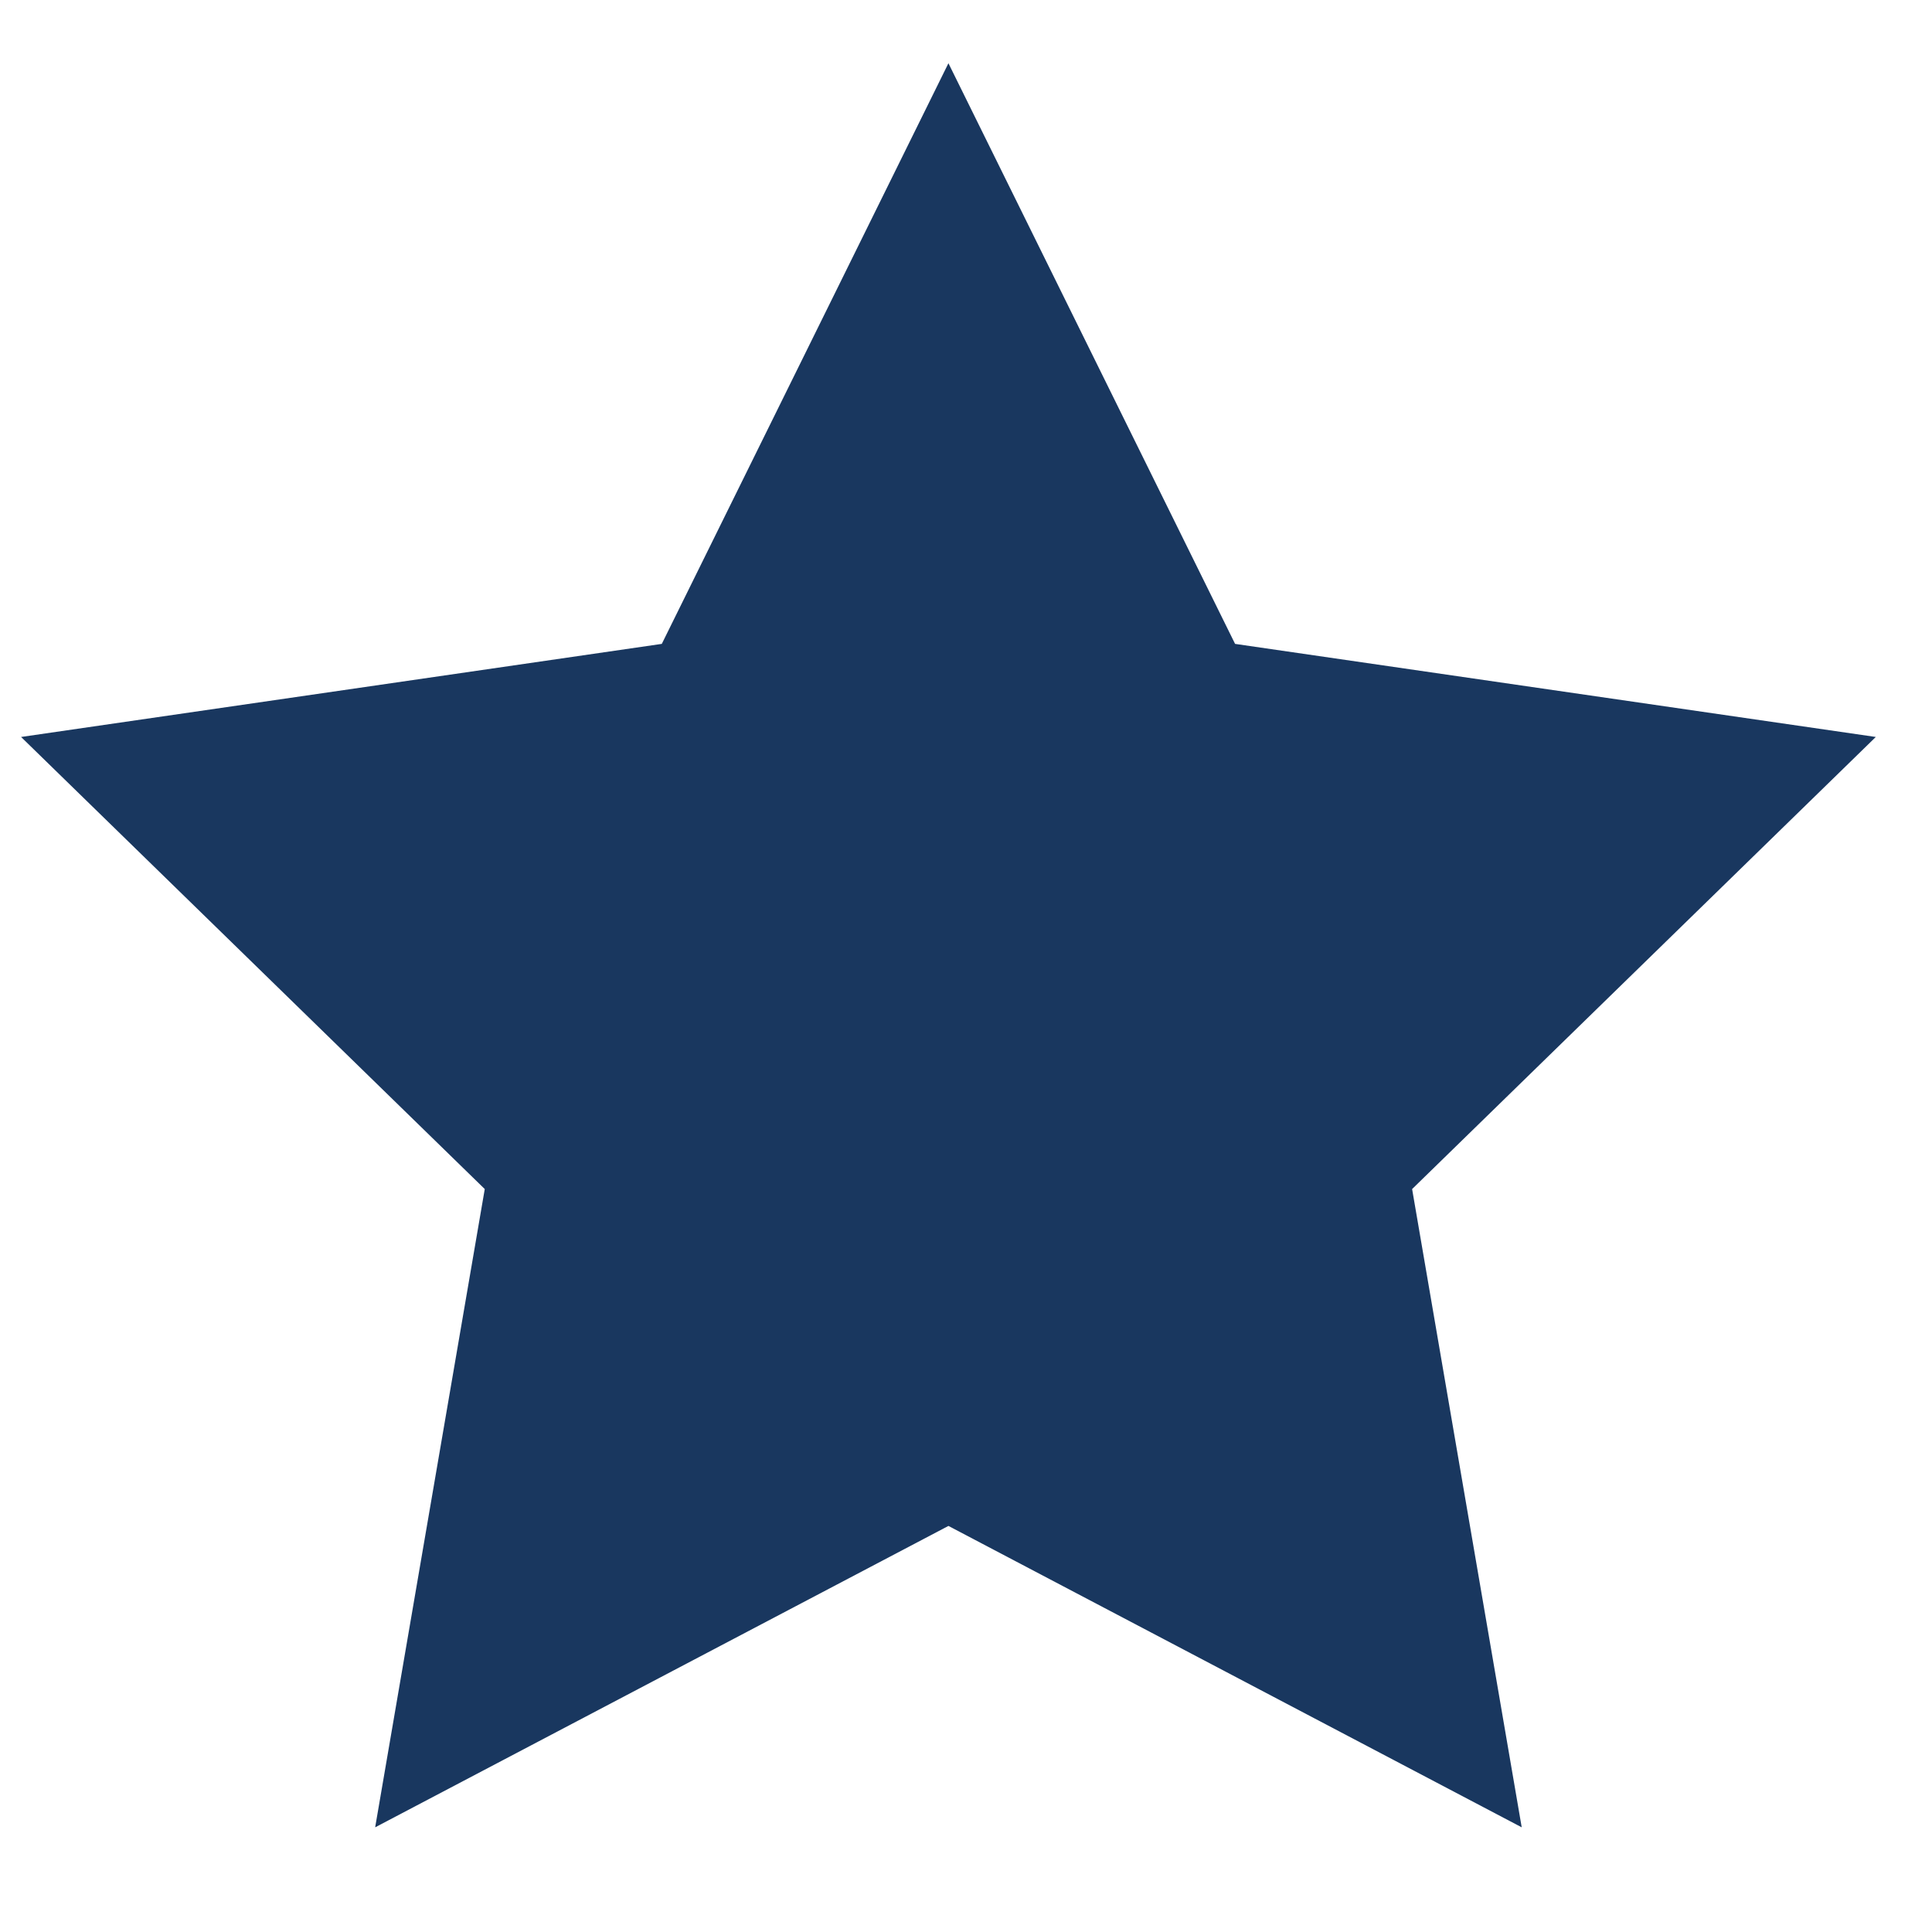 <?xml version="1.0" encoding="UTF-8"?>
<svg width="120px" height="120px" version="1.1" viewBox="330 330 550 550" xmlns="http://www.w3.org/2000/svg">
 <path d="M 600 764.4 l 163.2 85.8 l -31.2 -181.7 l 132 -128.7 l -182.4 -26.5 l -81.6 -165.3 l -81.6 165.3 l -182.4 26.5 l 132 128.7 l -31.2 181.7 z" fill="#19375f"/>
</svg>
